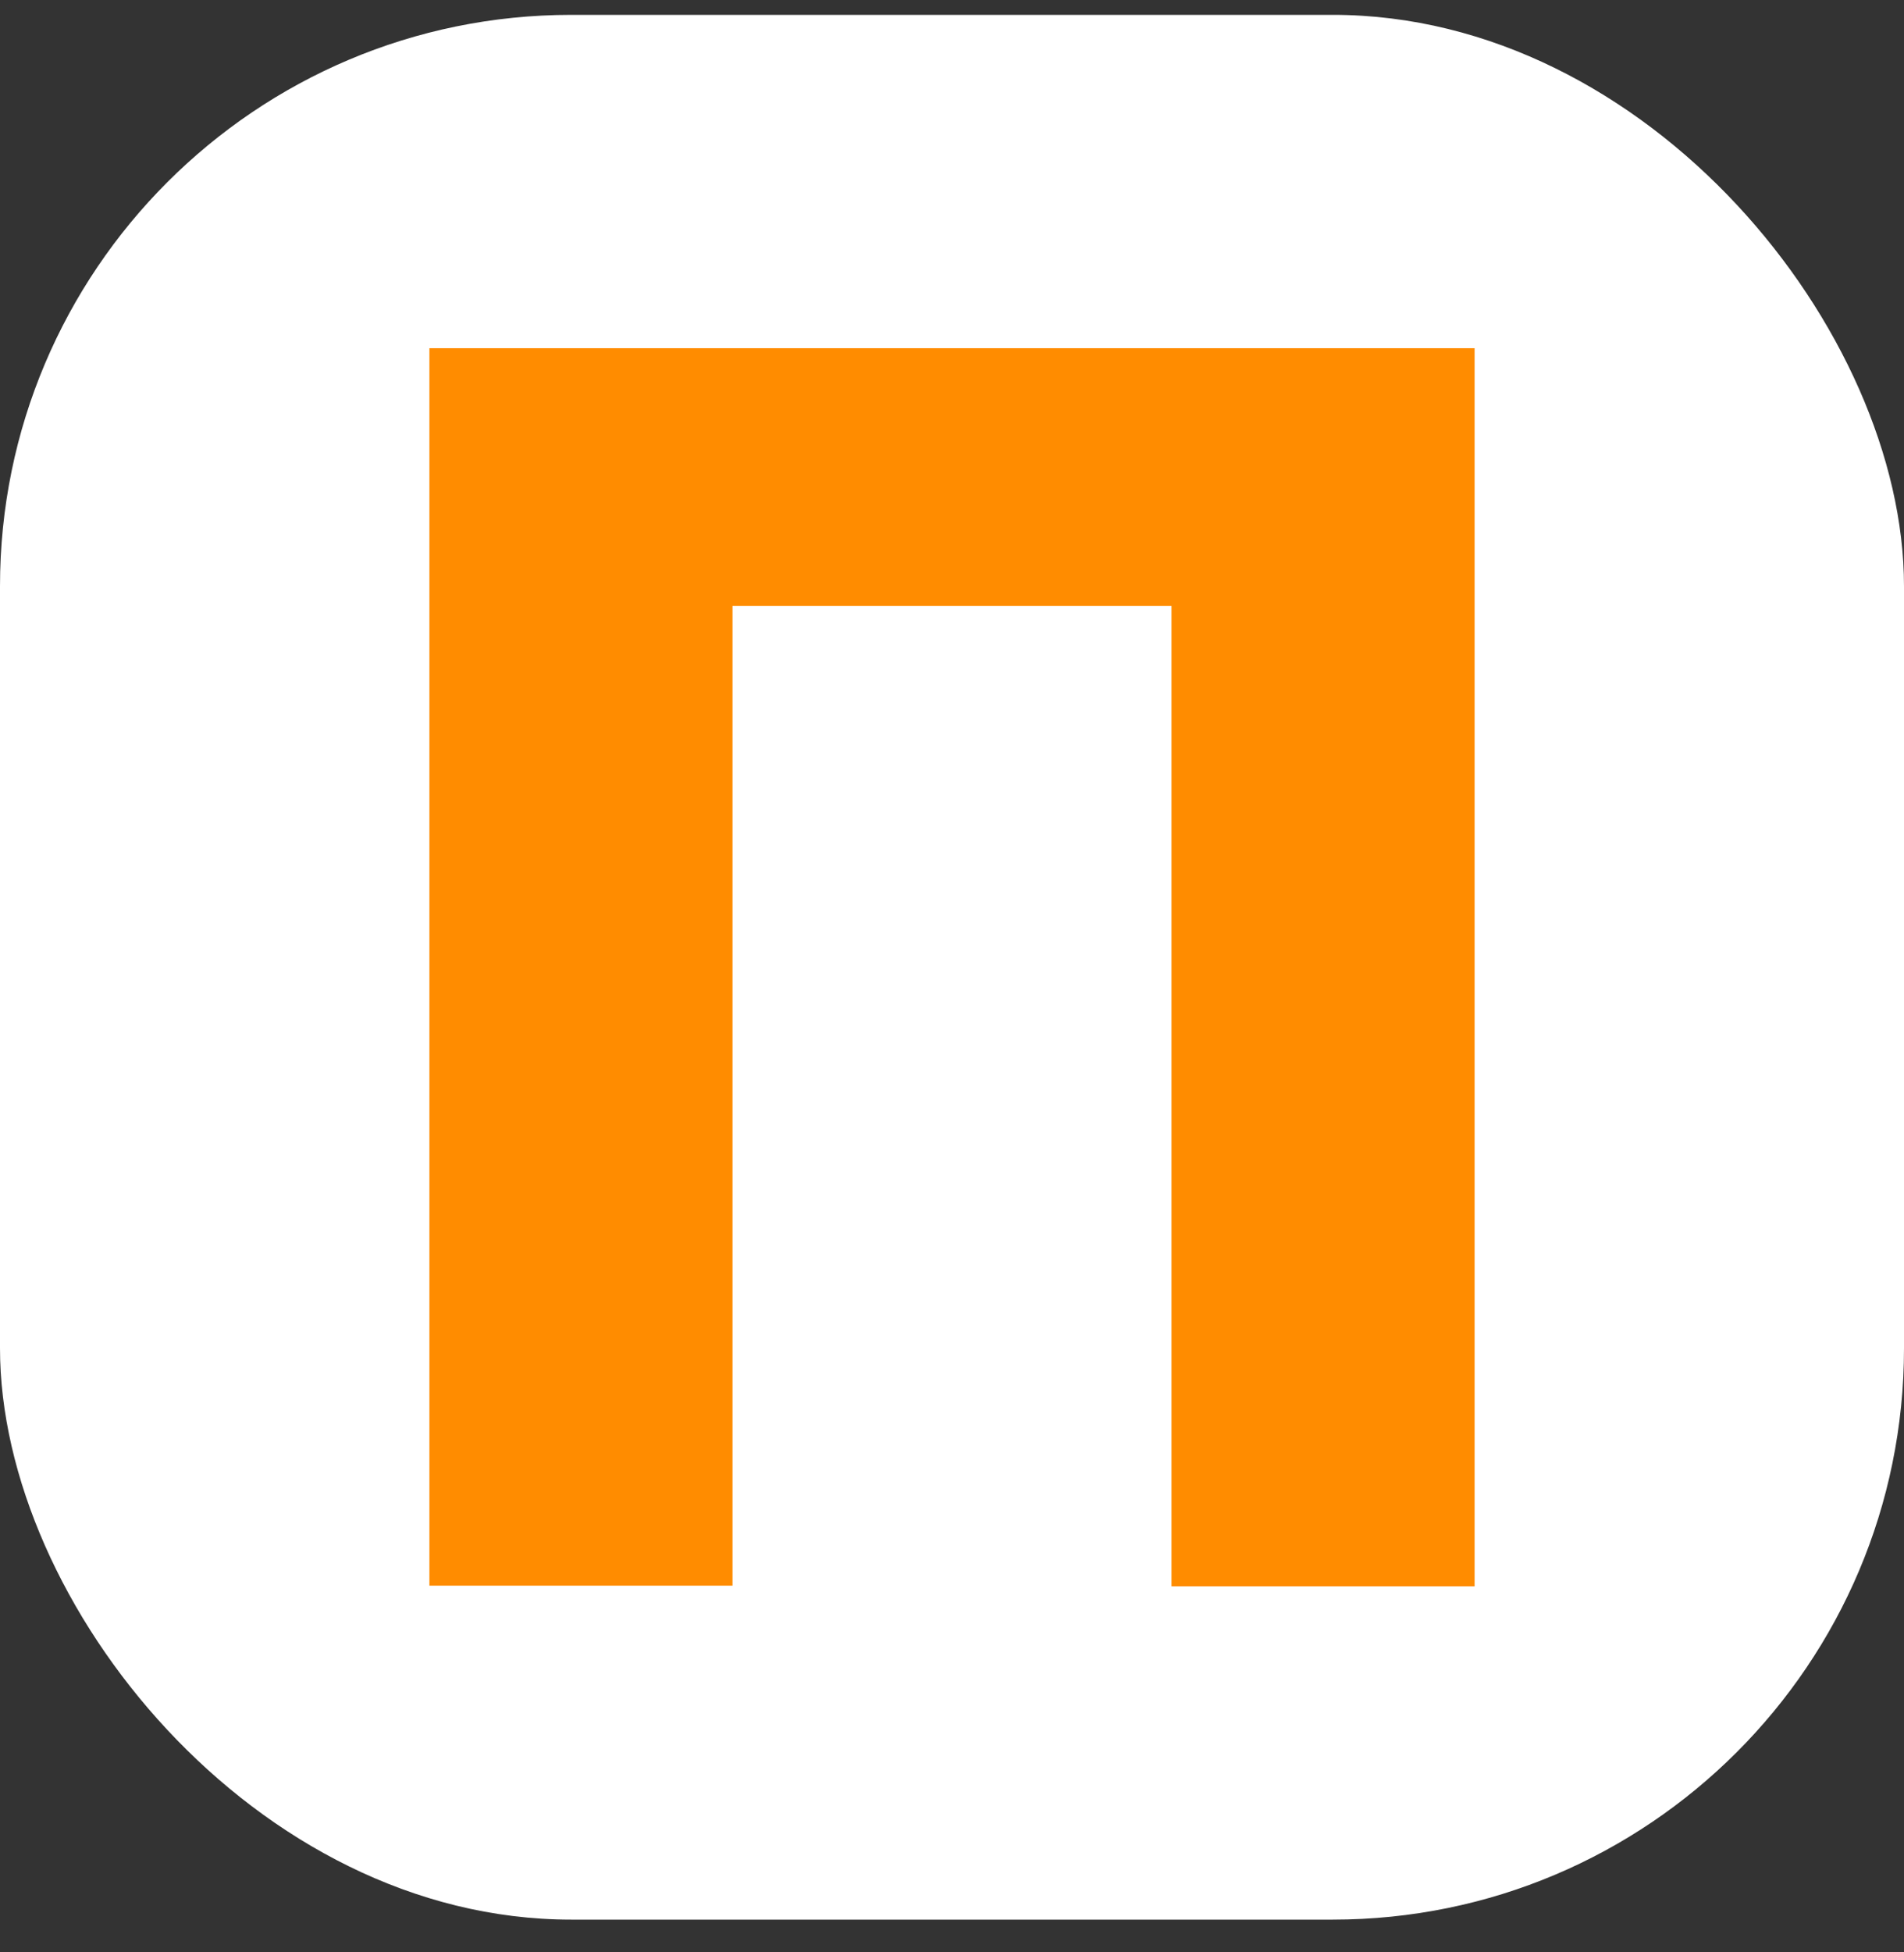 <svg xmlns="http://www.w3.org/2000/svg" width="40" height="41" viewBox="0 0 40 41" fill="none"><rect x="0" y="0" width="40" height="41" fill="#333333" stroke="none"/><rect y="0.312" width="40" height="40" rx="12" fill="white"></rect><path d="M9.021 7.312H30.979V33.312H24.611V12.723H15.389V33.299H9.021V7.312Z" fill="#FF8C00"></path></svg>